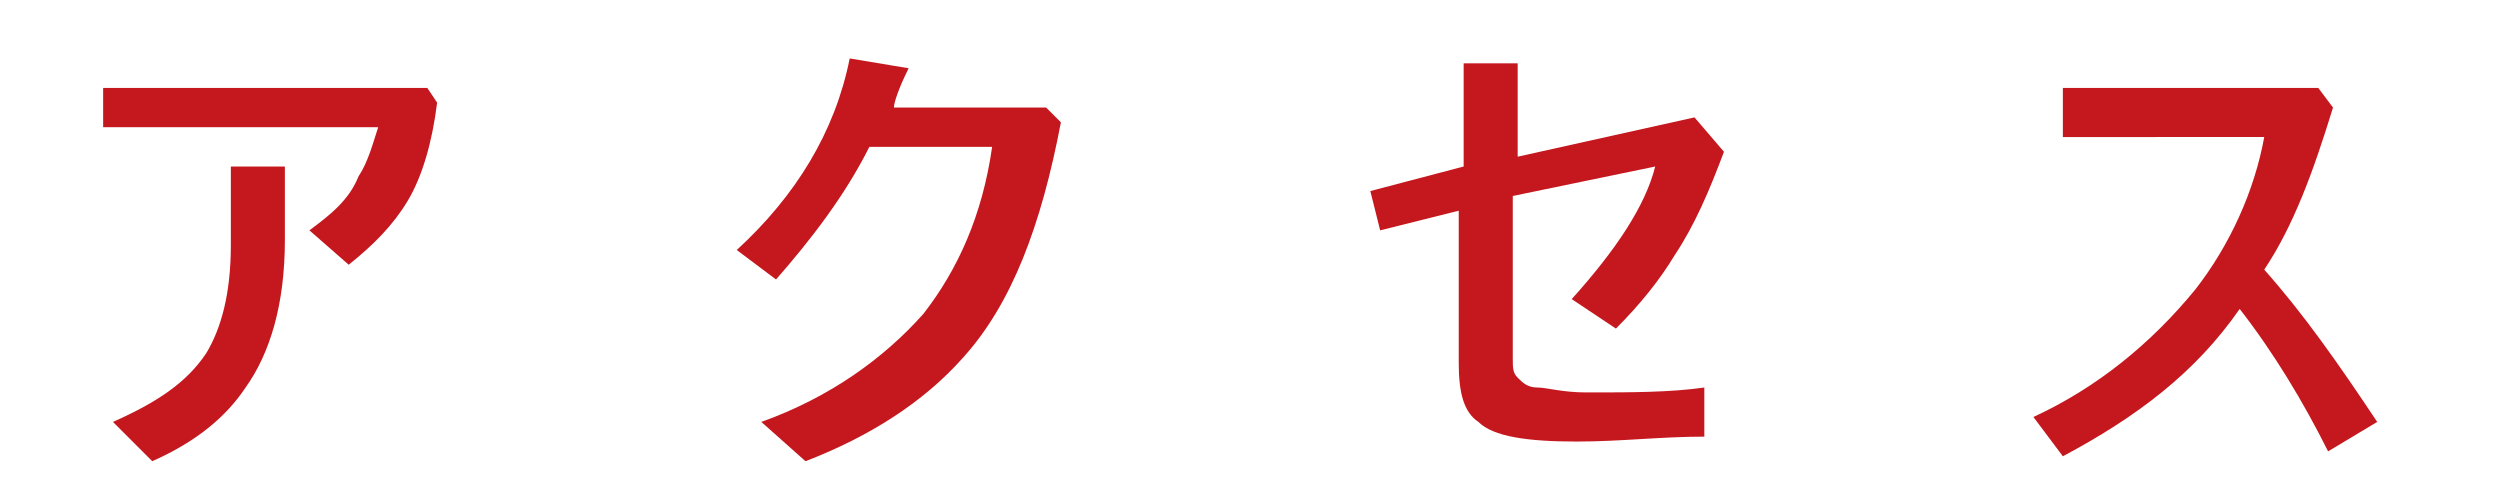 <?xml version="1.0" encoding="utf-8"?>
<!-- Generator: Adobe Illustrator 26.3.1, SVG Export Plug-In . SVG Version: 6.00 Build 0)  -->
<svg version="1.1" id="图层_1" xmlns="http://www.w3.org/2000/svg" xmlns:xlink="http://www.w3.org/1999/xlink" width="60" height="12" x="0px" y="0px"
	 viewBox="0 0 50.9 9" style="enable-background:new 0 0 50.9 9;" xml:space="preserve">
<style type="text/css">
	.st0{fill:#C5171E;}
</style>
<g>
	<path class="st0" d="M2.1,1.2h6.6l0.2,0.3c-0.1,0.8-0.3,1.5-0.6,2C8,4,7.6,4.4,7.1,4.8L6.3,4.1c0.4-0.3,0.8-0.6,1-1.1
		c0.2-0.3,0.3-0.7,0.4-1H2.1V1.2z M2.3,8c0.9-0.4,1.5-0.8,1.9-1.4c0.3-0.5,0.5-1.2,0.5-2.2V2.8h1.1v1.5c0,1.3-0.3,2.3-0.8,3
		C4.6,7.9,4,8.4,3.1,8.8L2.3,8z"/>
	<path class="st0" d="M17.7,2.4c-0.5,1-1.2,1.9-1.9,2.7l-0.8-0.6c1.2-1.1,2-2.4,2.3-3.9l1.2,0.2c-0.2,0.4-0.3,0.7-0.3,0.8h3.1
		l0.3,0.3c-0.4,2.1-1,3.7-2,4.8c-0.8,0.9-1.9,1.6-3.2,2.1L15.5,8c1.4-0.5,2.5-1.3,3.3-2.2c0.7-0.9,1.2-2,1.4-3.4H17.7z"/>
	<path class="st0" d="M29.8,2.8V0.7h1.1v1.9l3.6-0.8l0.6,0.7c-0.3,0.8-0.6,1.5-1,2.1c-0.3,0.5-0.7,1-1.2,1.5L32,5.5
		c0.9-1,1.5-1.9,1.7-2.7l-2.9,0.6v3.3c0,0.2,0,0.3,0.1,0.4c0.1,0.1,0.2,0.2,0.4,0.2c0.2,0,0.5,0.1,1,0.1c0.9,0,1.7,0,2.4-0.1v1
		c-0.9,0-1.7,0.1-2.6,0.1c-1,0-1.7-0.1-2-0.4c-0.3-0.2-0.4-0.6-0.4-1.2V3.7l-1.6,0.4l-0.2-0.8L29.8,2.8z"/>
	<path class="st0" d="M46.1,4.9c0.8,0.9,1.5,1.9,2.3,3.1l-1,0.6c-0.5-1-1.1-2-1.8-2.9C44.7,7,43.5,7.9,42,8.7l-0.6-0.8
		c1.3-0.6,2.4-1.5,3.3-2.6c0.7-0.9,1.2-2,1.4-3.1H42V1.2h5.2l0.3,0.4C47.1,2.9,46.7,4,46.1,4.9z"/>
</g>
</svg>
